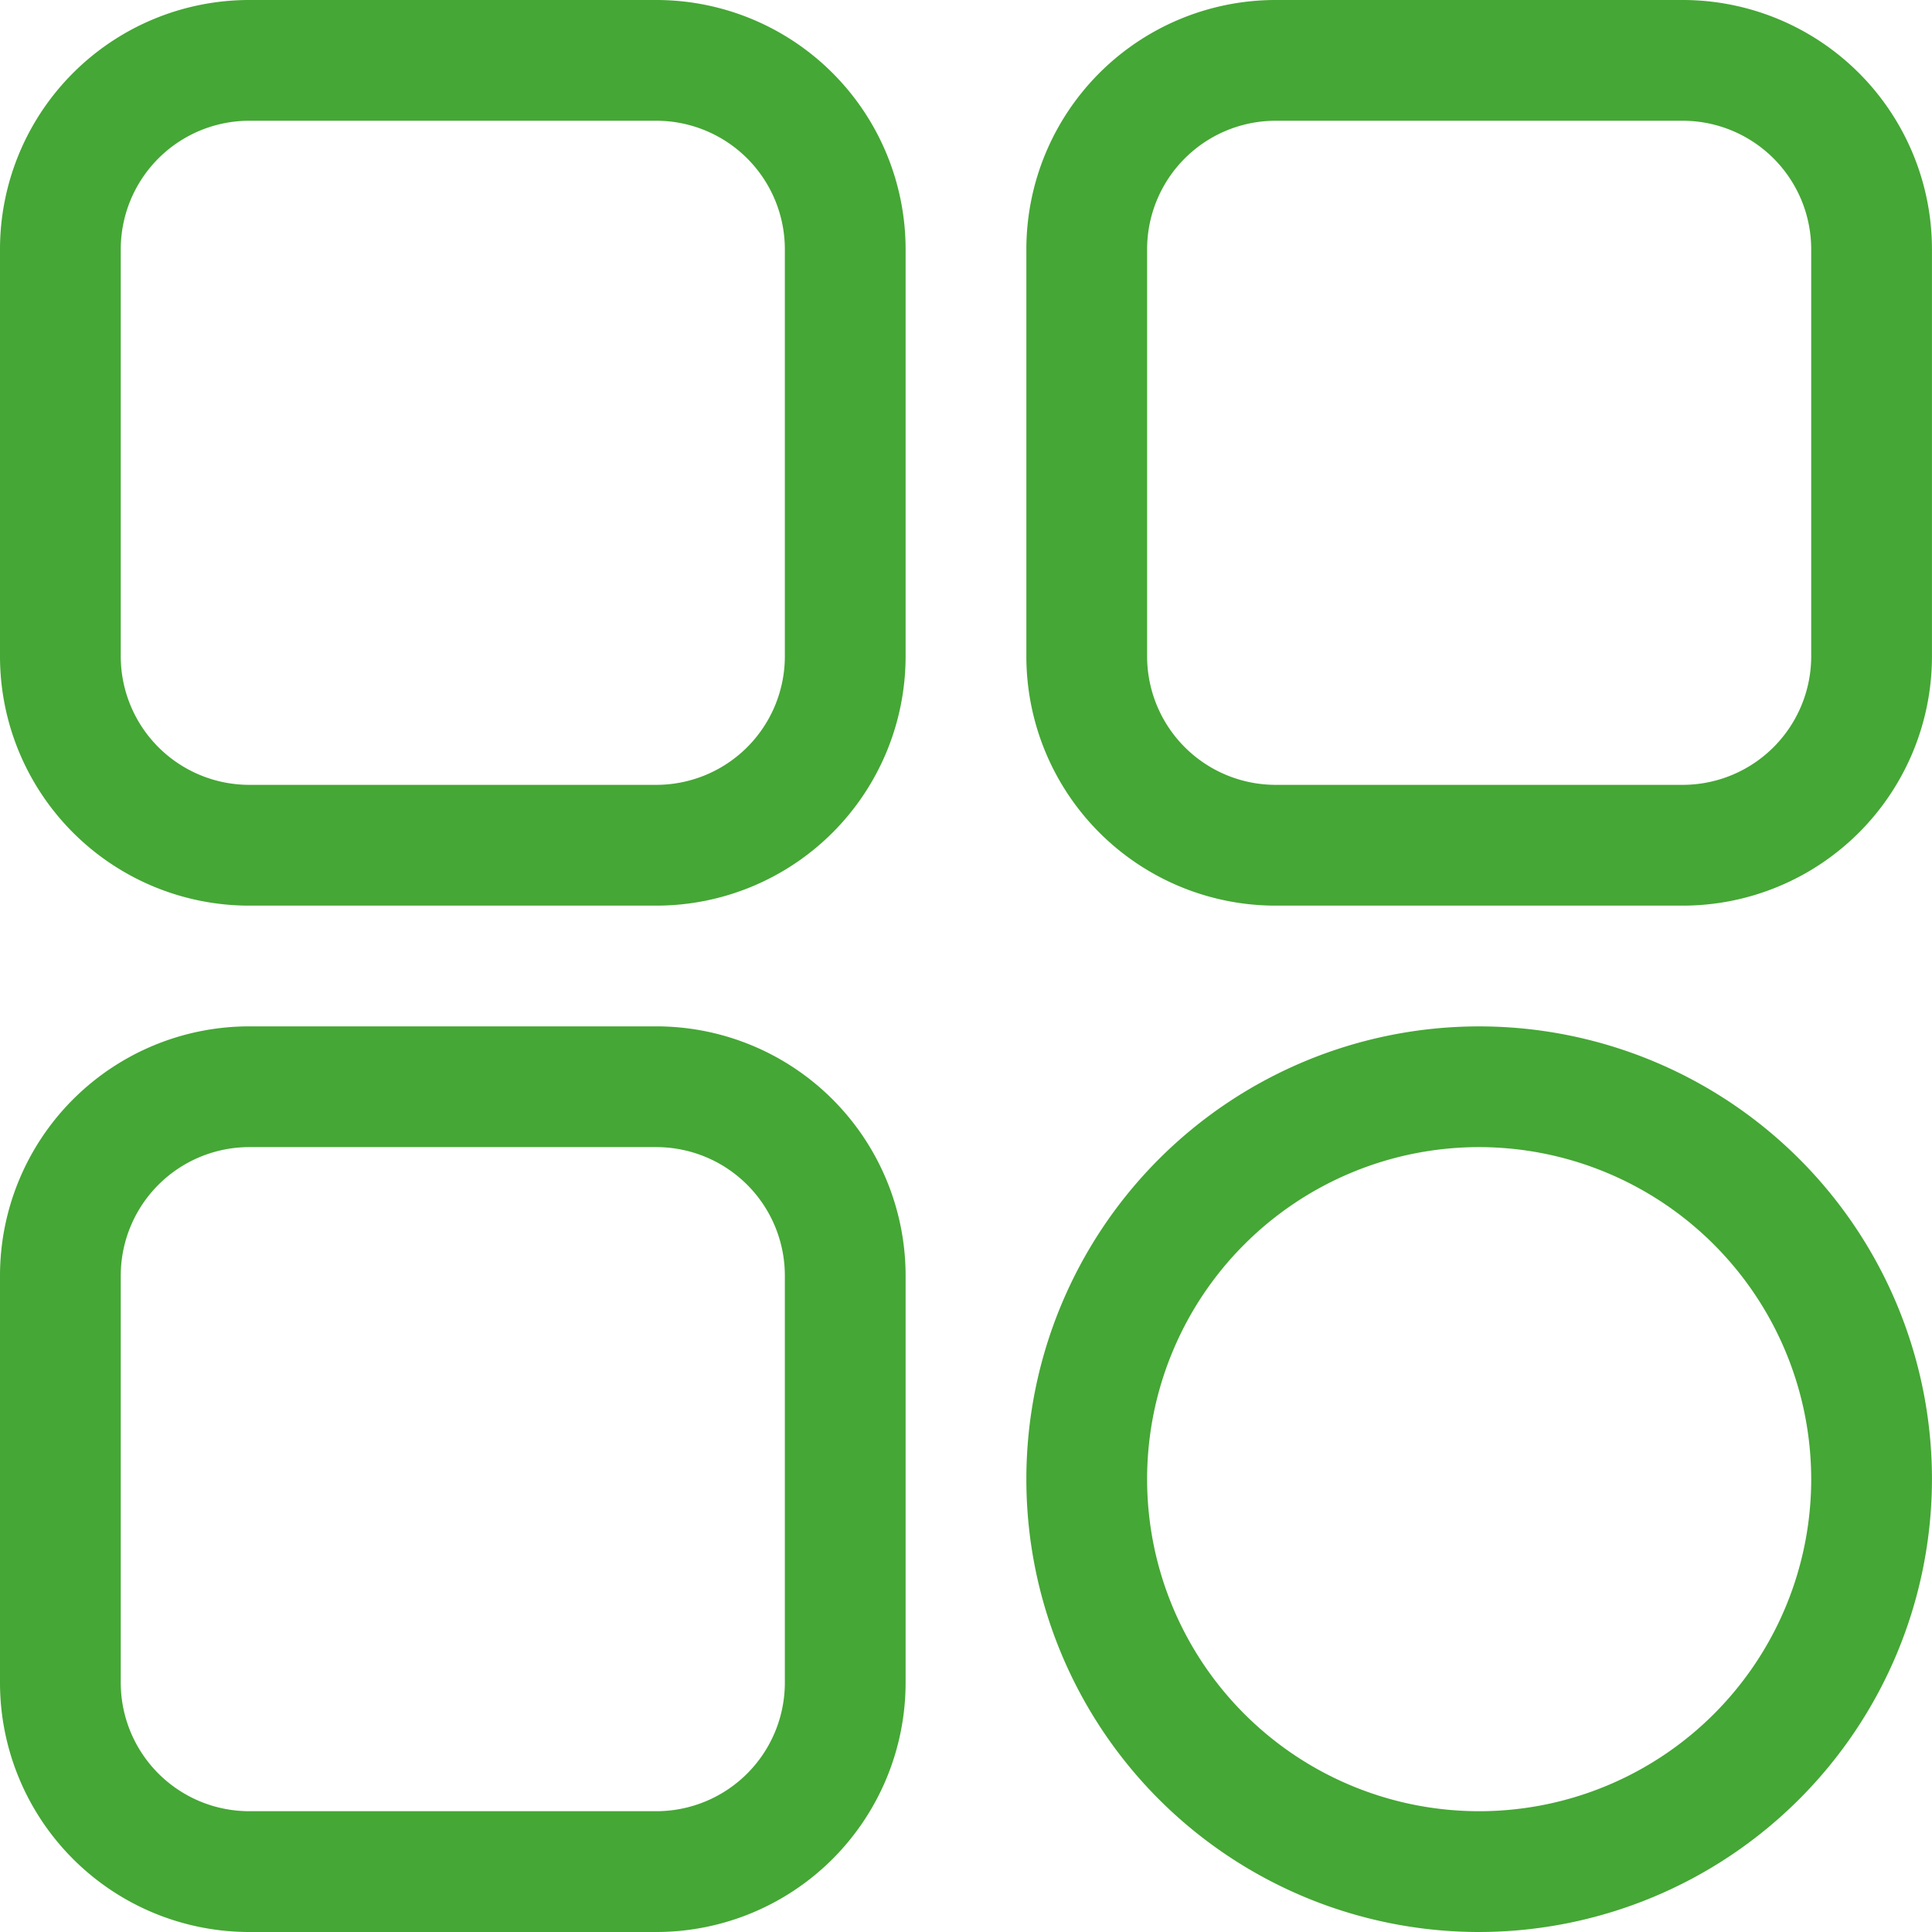<svg id="Group_5030" data-name="Group 5030" xmlns="http://www.w3.org/2000/svg" width="51.086" height="51.086" viewBox="0 0 51.086 51.086">
  <path id="Path_38910" data-name="Path 38910" d="M17.361,23.947H6.585A6.593,6.593,0,0,1,0,17.361V6.585A6.593,6.593,0,0,1,6.585,0H17.361a6.593,6.593,0,0,1,6.585,6.585V17.361A6.593,6.593,0,0,1,17.361,23.947ZM6.585,3.193A3.4,3.4,0,0,0,3.193,6.585V17.361a3.4,3.4,0,0,0,3.392,3.392H17.361a3.4,3.4,0,0,0,3.392-3.392V6.585a3.4,3.4,0,0,0-3.392-3.392Z" fill="#45a735"/>
  <path id="Path_38911" data-name="Path 38911" d="M289.361,23.947H278.585A6.593,6.593,0,0,1,272,17.361V6.585A6.593,6.593,0,0,1,278.585,0h10.776a6.593,6.593,0,0,1,6.585,6.585V17.361A6.593,6.593,0,0,1,289.361,23.947ZM278.585,3.193a3.4,3.4,0,0,0-3.392,3.392V17.361a3.4,3.4,0,0,0,3.392,3.392h10.776a3.4,3.4,0,0,0,3.392-3.392V6.585a3.4,3.4,0,0,0-3.392-3.392Z" transform="translate(-244.861)" fill="#45a735"/>
  <path id="Path_38912" data-name="Path 38912" d="M283.973,295.947a11.973,11.973,0,1,1,11.973-11.973A11.987,11.987,0,0,1,283.973,295.947Zm0-20.754a8.78,8.78,0,1,0,8.78,8.78A8.79,8.79,0,0,0,283.973,275.193Z" transform="translate(-244.861 -244.861)" fill="#45a735"/>
  <path id="Path_38913" data-name="Path 38913" d="M17.361,295.947H6.585A6.593,6.593,0,0,1,0,289.361V278.585A6.593,6.593,0,0,1,6.585,272H17.361a6.593,6.593,0,0,1,6.585,6.585v10.776A6.593,6.593,0,0,1,17.361,295.947ZM6.585,275.193a3.4,3.4,0,0,0-3.392,3.392v10.776a3.4,3.4,0,0,0,3.392,3.392H17.361a3.4,3.4,0,0,0,3.392-3.392V278.585a3.4,3.4,0,0,0-3.392-3.392Z" transform="translate(0 -244.861)" fill="#45a735"/>
</svg>
